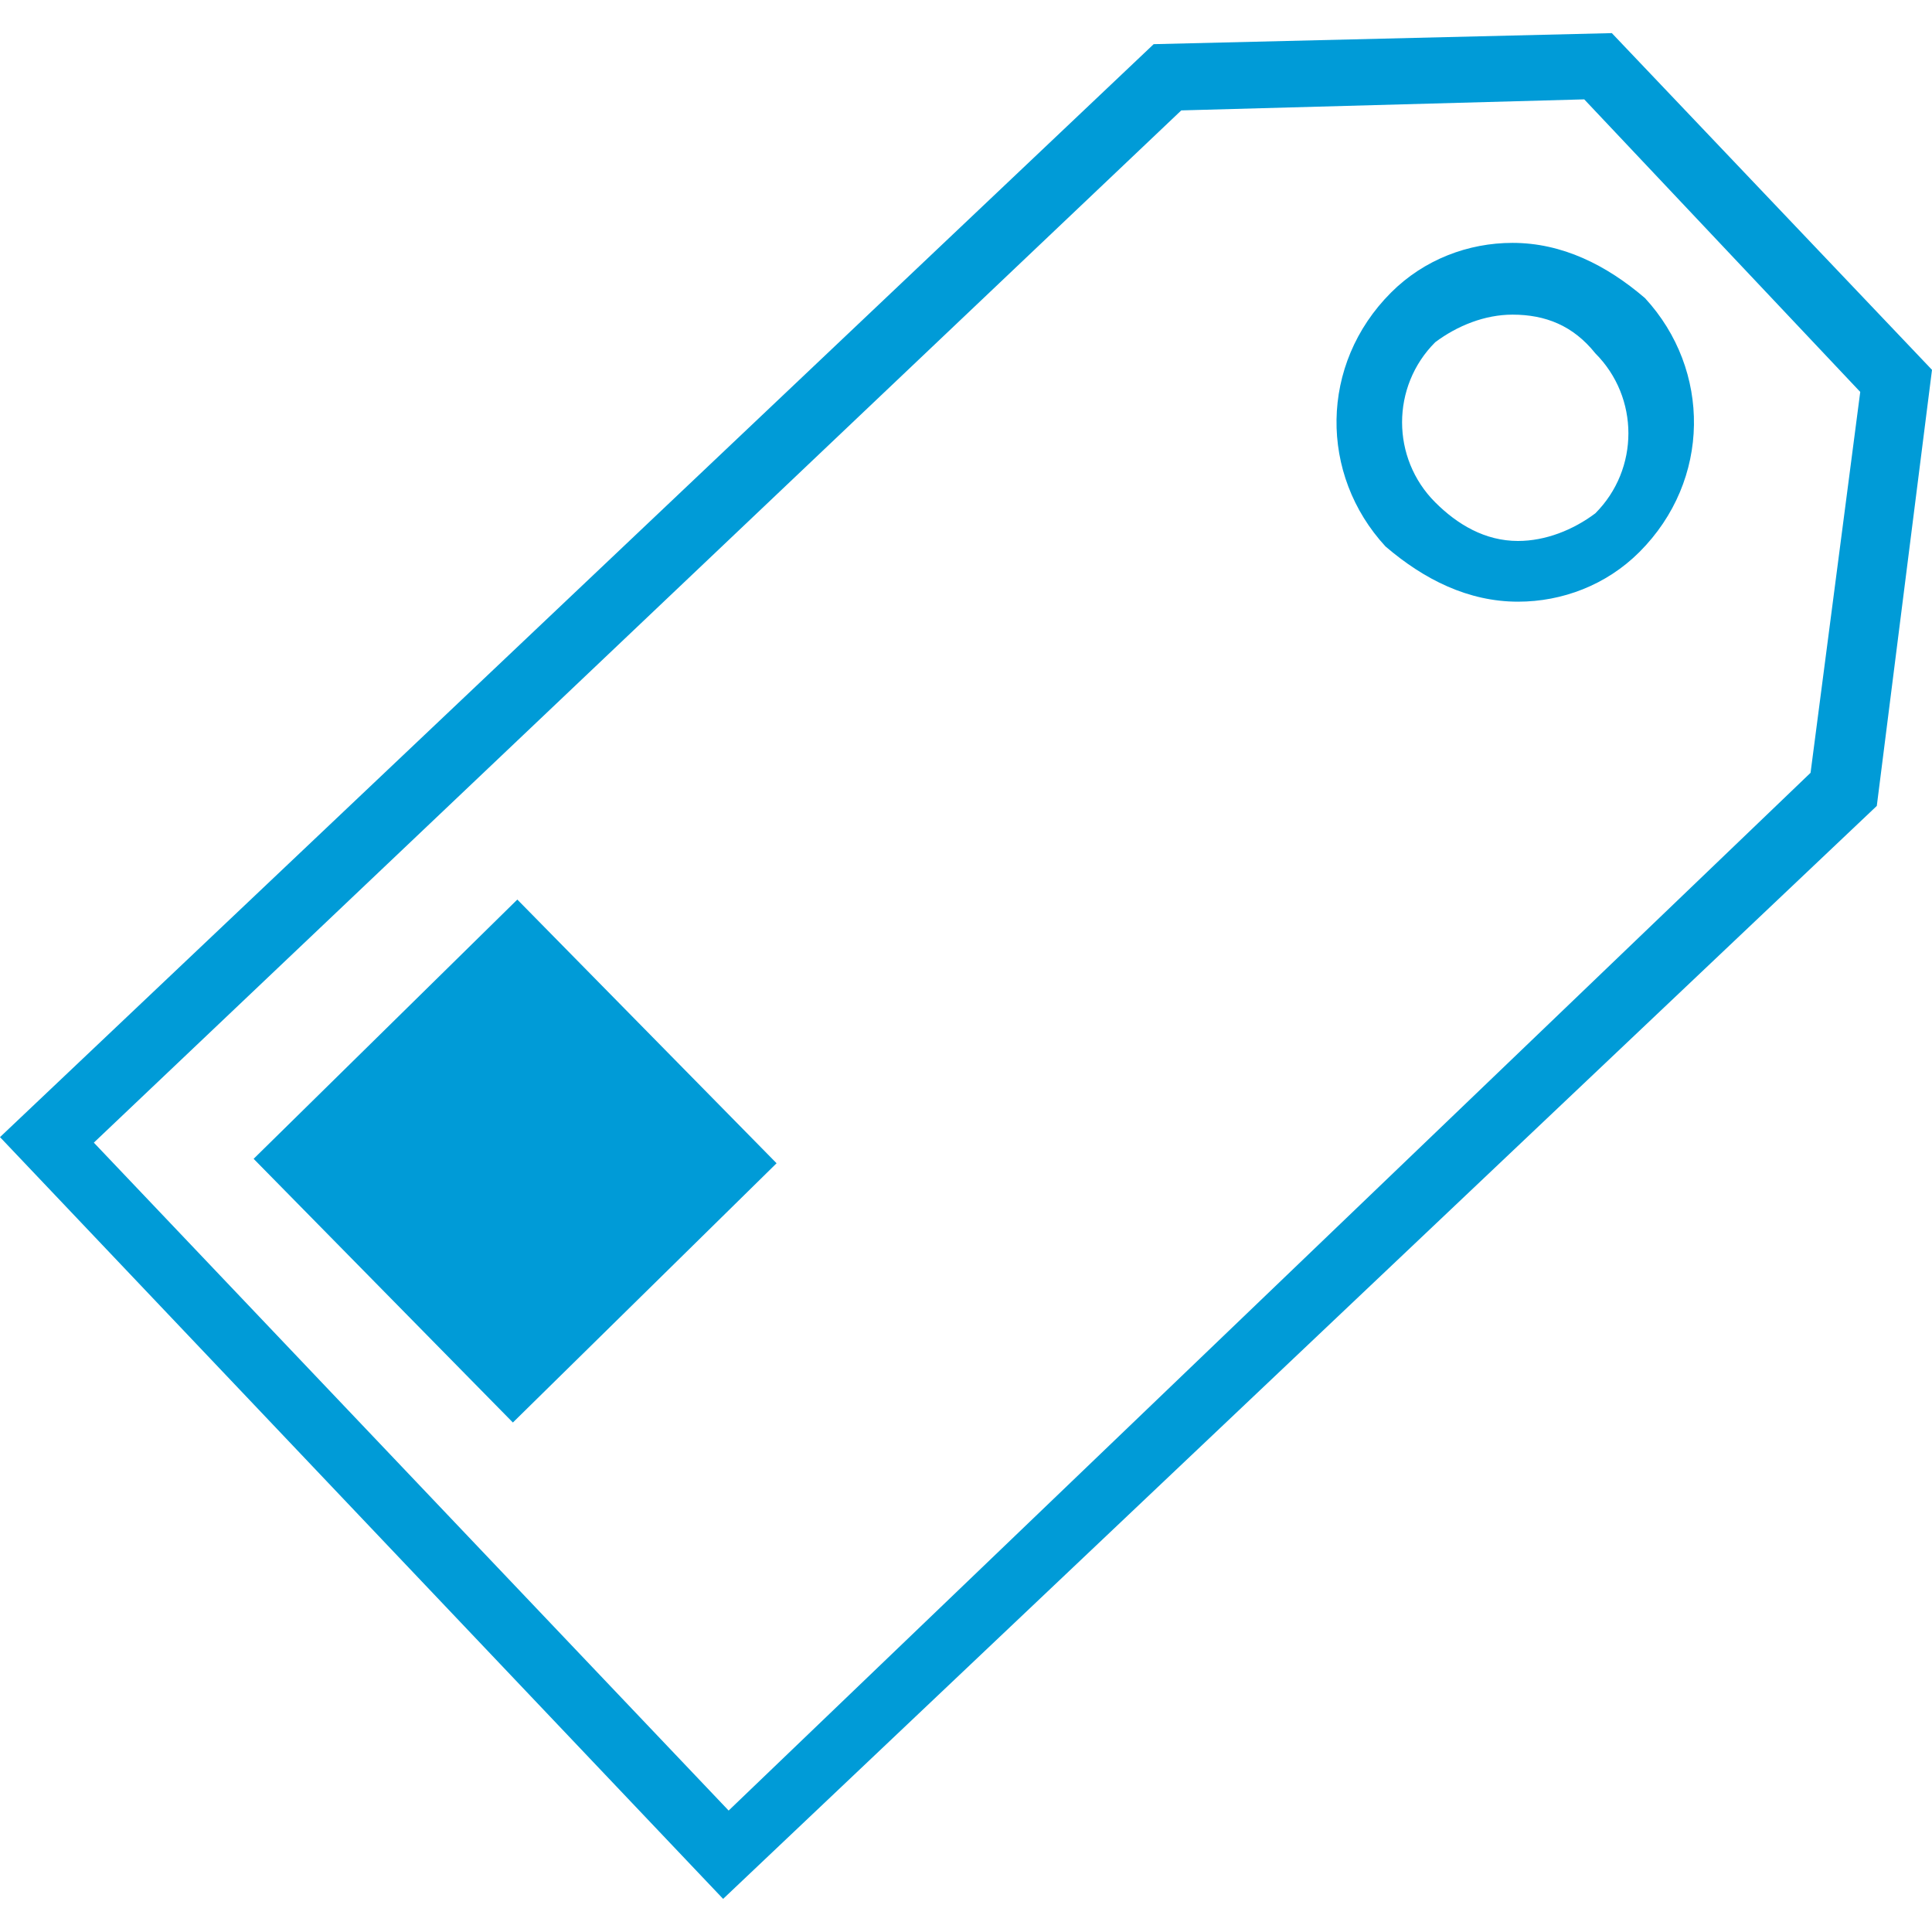 <?xml version="1.0" encoding="utf-8"?>
<!-- Generator: Adobe Illustrator 18.0.0, SVG Export Plug-In . SVG Version: 6.00 Build 0)  -->
<!DOCTYPE svg PUBLIC "-//W3C//DTD SVG 1.1//EN" "http://www.w3.org/Graphics/SVG/1.1/DTD/svg11.dtd">
<svg version="1.1" id="Layer_1" xmlns="http://www.w3.org/2000/svg" xmlns:xlink="http://www.w3.org/1999/xlink" x="0px" y="0px"
	 viewBox="0 0 35 35" enable-background="new 0 0 35 35" xml:space="preserve">
<g>
	<path fill="#009BD7" d="M13.1,34.4L0,20.6L20.9,0.8l8.3-0.2L35,6.7l-1,7.9L13.1,34.4z M1.7,20.7l11.5,12.1L32.8,14l0.9-6.9l-5-5.3
		L21.4,2L1.7,20.7z M27.5,10.9c-0.9,0-1.7-0.4-2.4-1c-1.2-1.3-1.2-3.3,0.1-4.6c0.6-0.6,1.4-0.9,2.2-0.9c0.9,0,1.7,0.4,2.4,1
		c1.2,1.3,1.2,3.3-0.1,4.6C29.1,10.6,28.3,10.9,27.5,10.9z M27.4,5.7c-0.5,0-1,0.2-1.4,0.5c-0.8,0.8-0.8,2.1,0,2.9
		c0.4,0.4,0.9,0.7,1.5,0.7c0.5,0,1-0.2,1.4-0.5c0.8-0.8,0.8-2.1,0-2.9C28.5,5.9,28,5.7,27.4,5.7z"/>
	<rect x="6" y="17.7" transform="matrix(0.713 -0.701 0.701 0.713 -12.091 12.579)" fill="#009BD7" width="6.7" height="6.7"/>
</g>
</svg>
